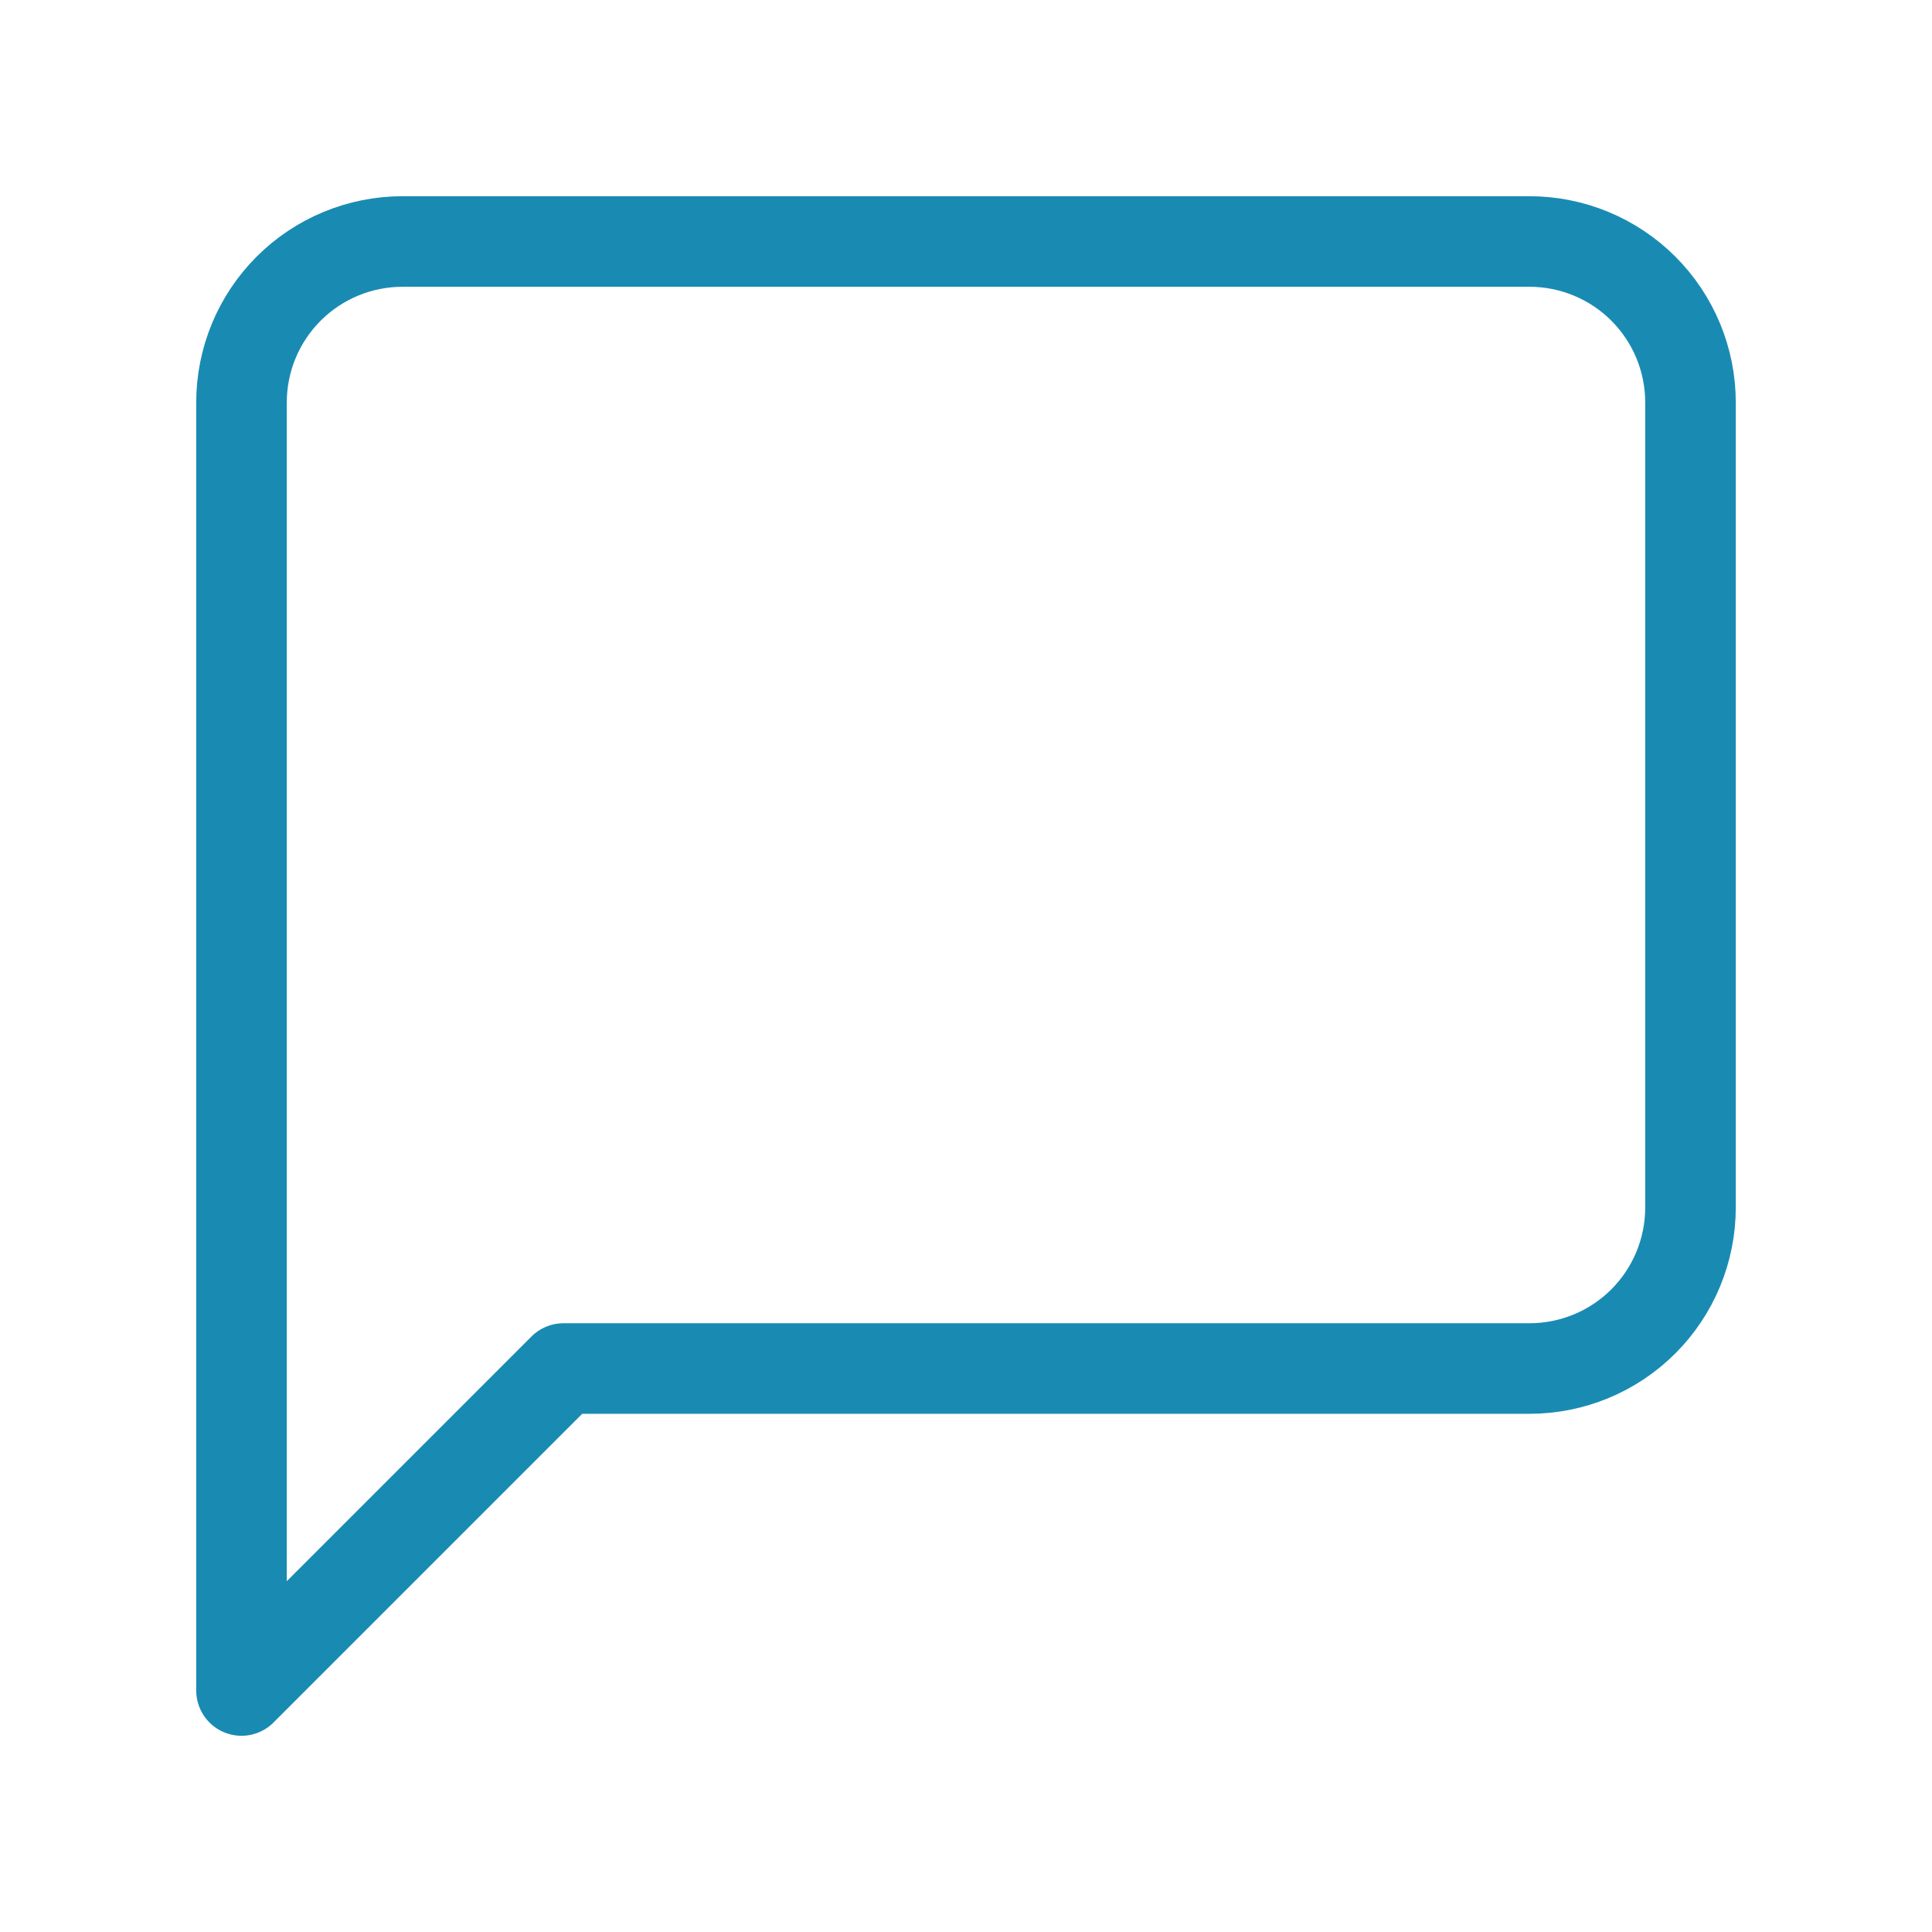 <svg xmlns="http://www.w3.org/2000/svg" width="32" height="32" viewBox="0 0 32 32" fill="none"><path d="M28 20C28 20.707 27.719 21.386 27.219 21.886C26.719 22.386 26.041 22.667 25.333 22.667H9.333L4 28V6.667C4 5.959 4.281 5.281 4.781 4.781C5.281 4.281 5.959 4 6.667 4H25.333C26.041 4 26.719 4.281 27.219 4.781C27.719 5.281 28 5.959 28 6.667V20Z" stroke="#198BB3" stroke-width="1.5" stroke-linecap="round" stroke-linejoin="round"></path></svg>